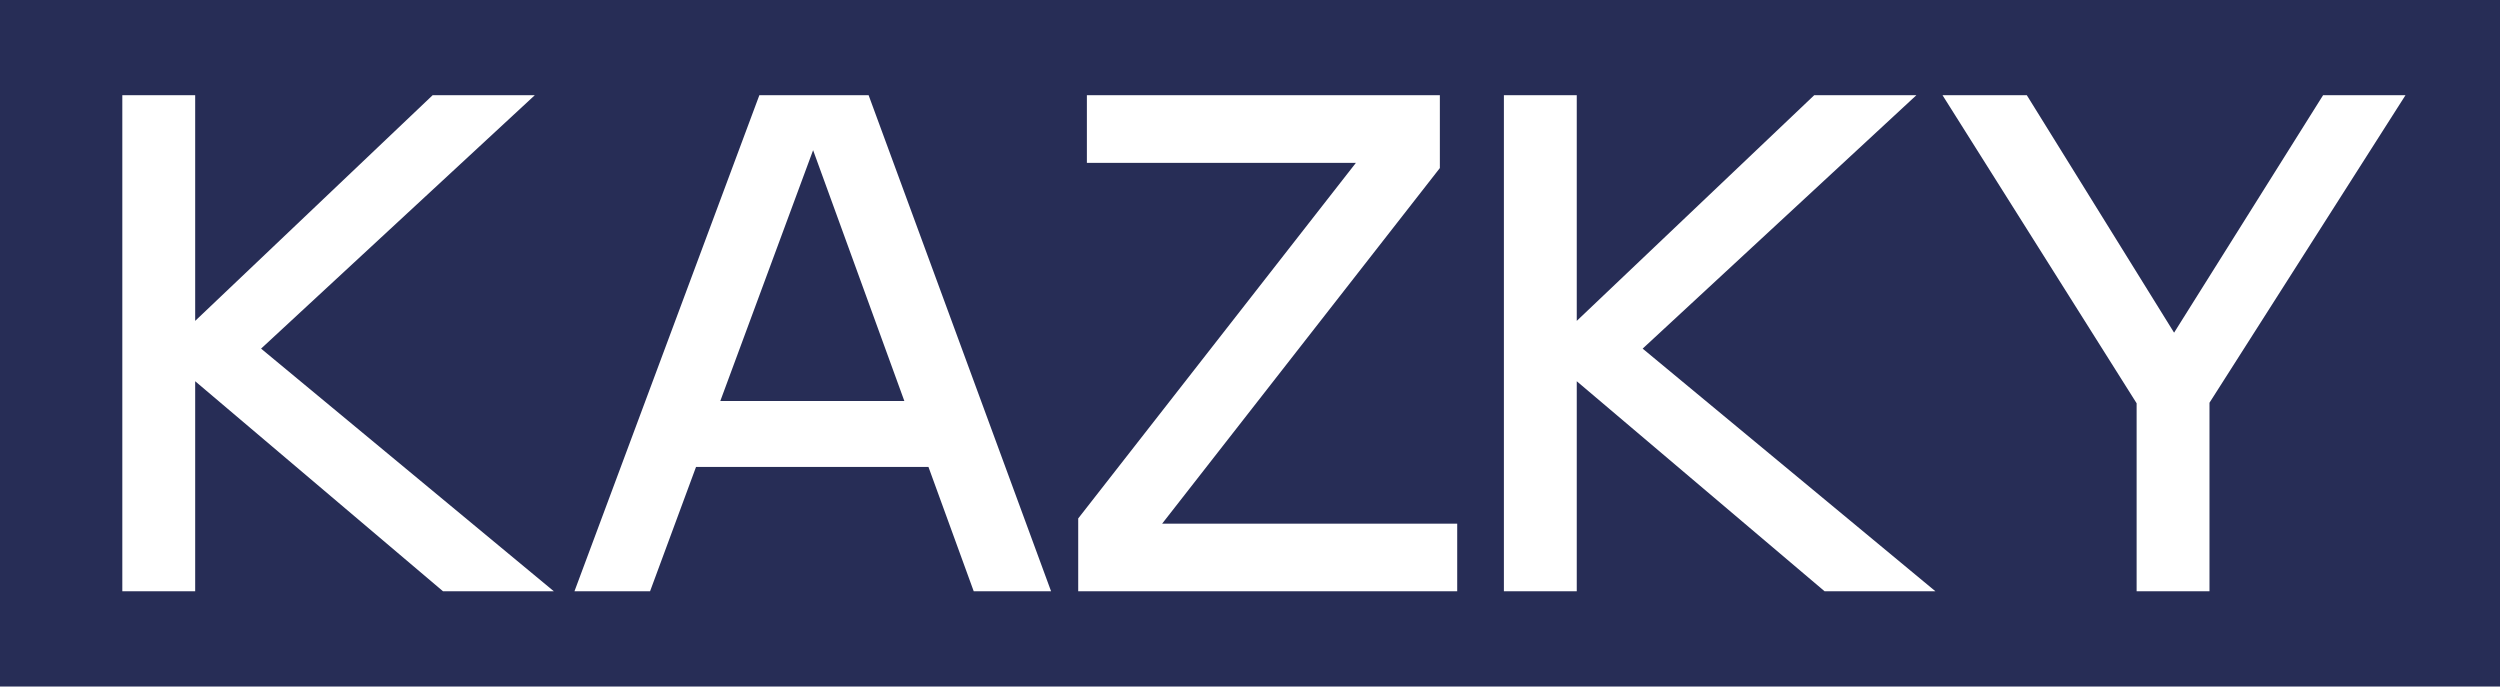 <svg xmlns="http://www.w3.org/2000/svg" id="Layer_2" viewBox="0 0 1184.44 325.25"><defs><style>.cls-1{fill:#272d56;}.cls-2{fill:#fff;}</style></defs><g id="Layer_1-2"><rect class="cls-1" width="1184.44" height="325.25"></rect><path class="cls-2" d="M123.69,165.17l138.72,114.97h-52.51l-117.43-99.52v99.52h-34.52V45.11h34.52v106.91l112.5-106.91h48.4l-129.68,120.06Z"></path><path class="cls-2" d="M272.16,280.14l87.6-235.03h51.77l86.45,235.03h-36.65l-21.45-58.92h-110.12l-21.78,58.92h-35.83ZM428.46,189.99l-43.23-118.83-43.97,118.83h87.19Z"></path><path class="cls-2" d="M550.6,248.09h139.79v32.05h-179.56v-34.52l131.57-168.47h-127.46v-32.05h167.23v34.52l-131.57,168.47Z"></path><path class="cls-2" d="M778.25,165.17l138.72,114.97h-52.51l-117.43-99.52v99.52h-34.52V45.11h34.52v106.91l112.5-106.91h48.4l-129.68,120.06Z"></path><path class="cls-2" d="M1139.66,45.11l-92.86,145.7v89.33h-34.52v-89.08l-91.96-145.95h39.94l69.77,112.5,70.59-112.5h39.04Z"></path></g></svg>